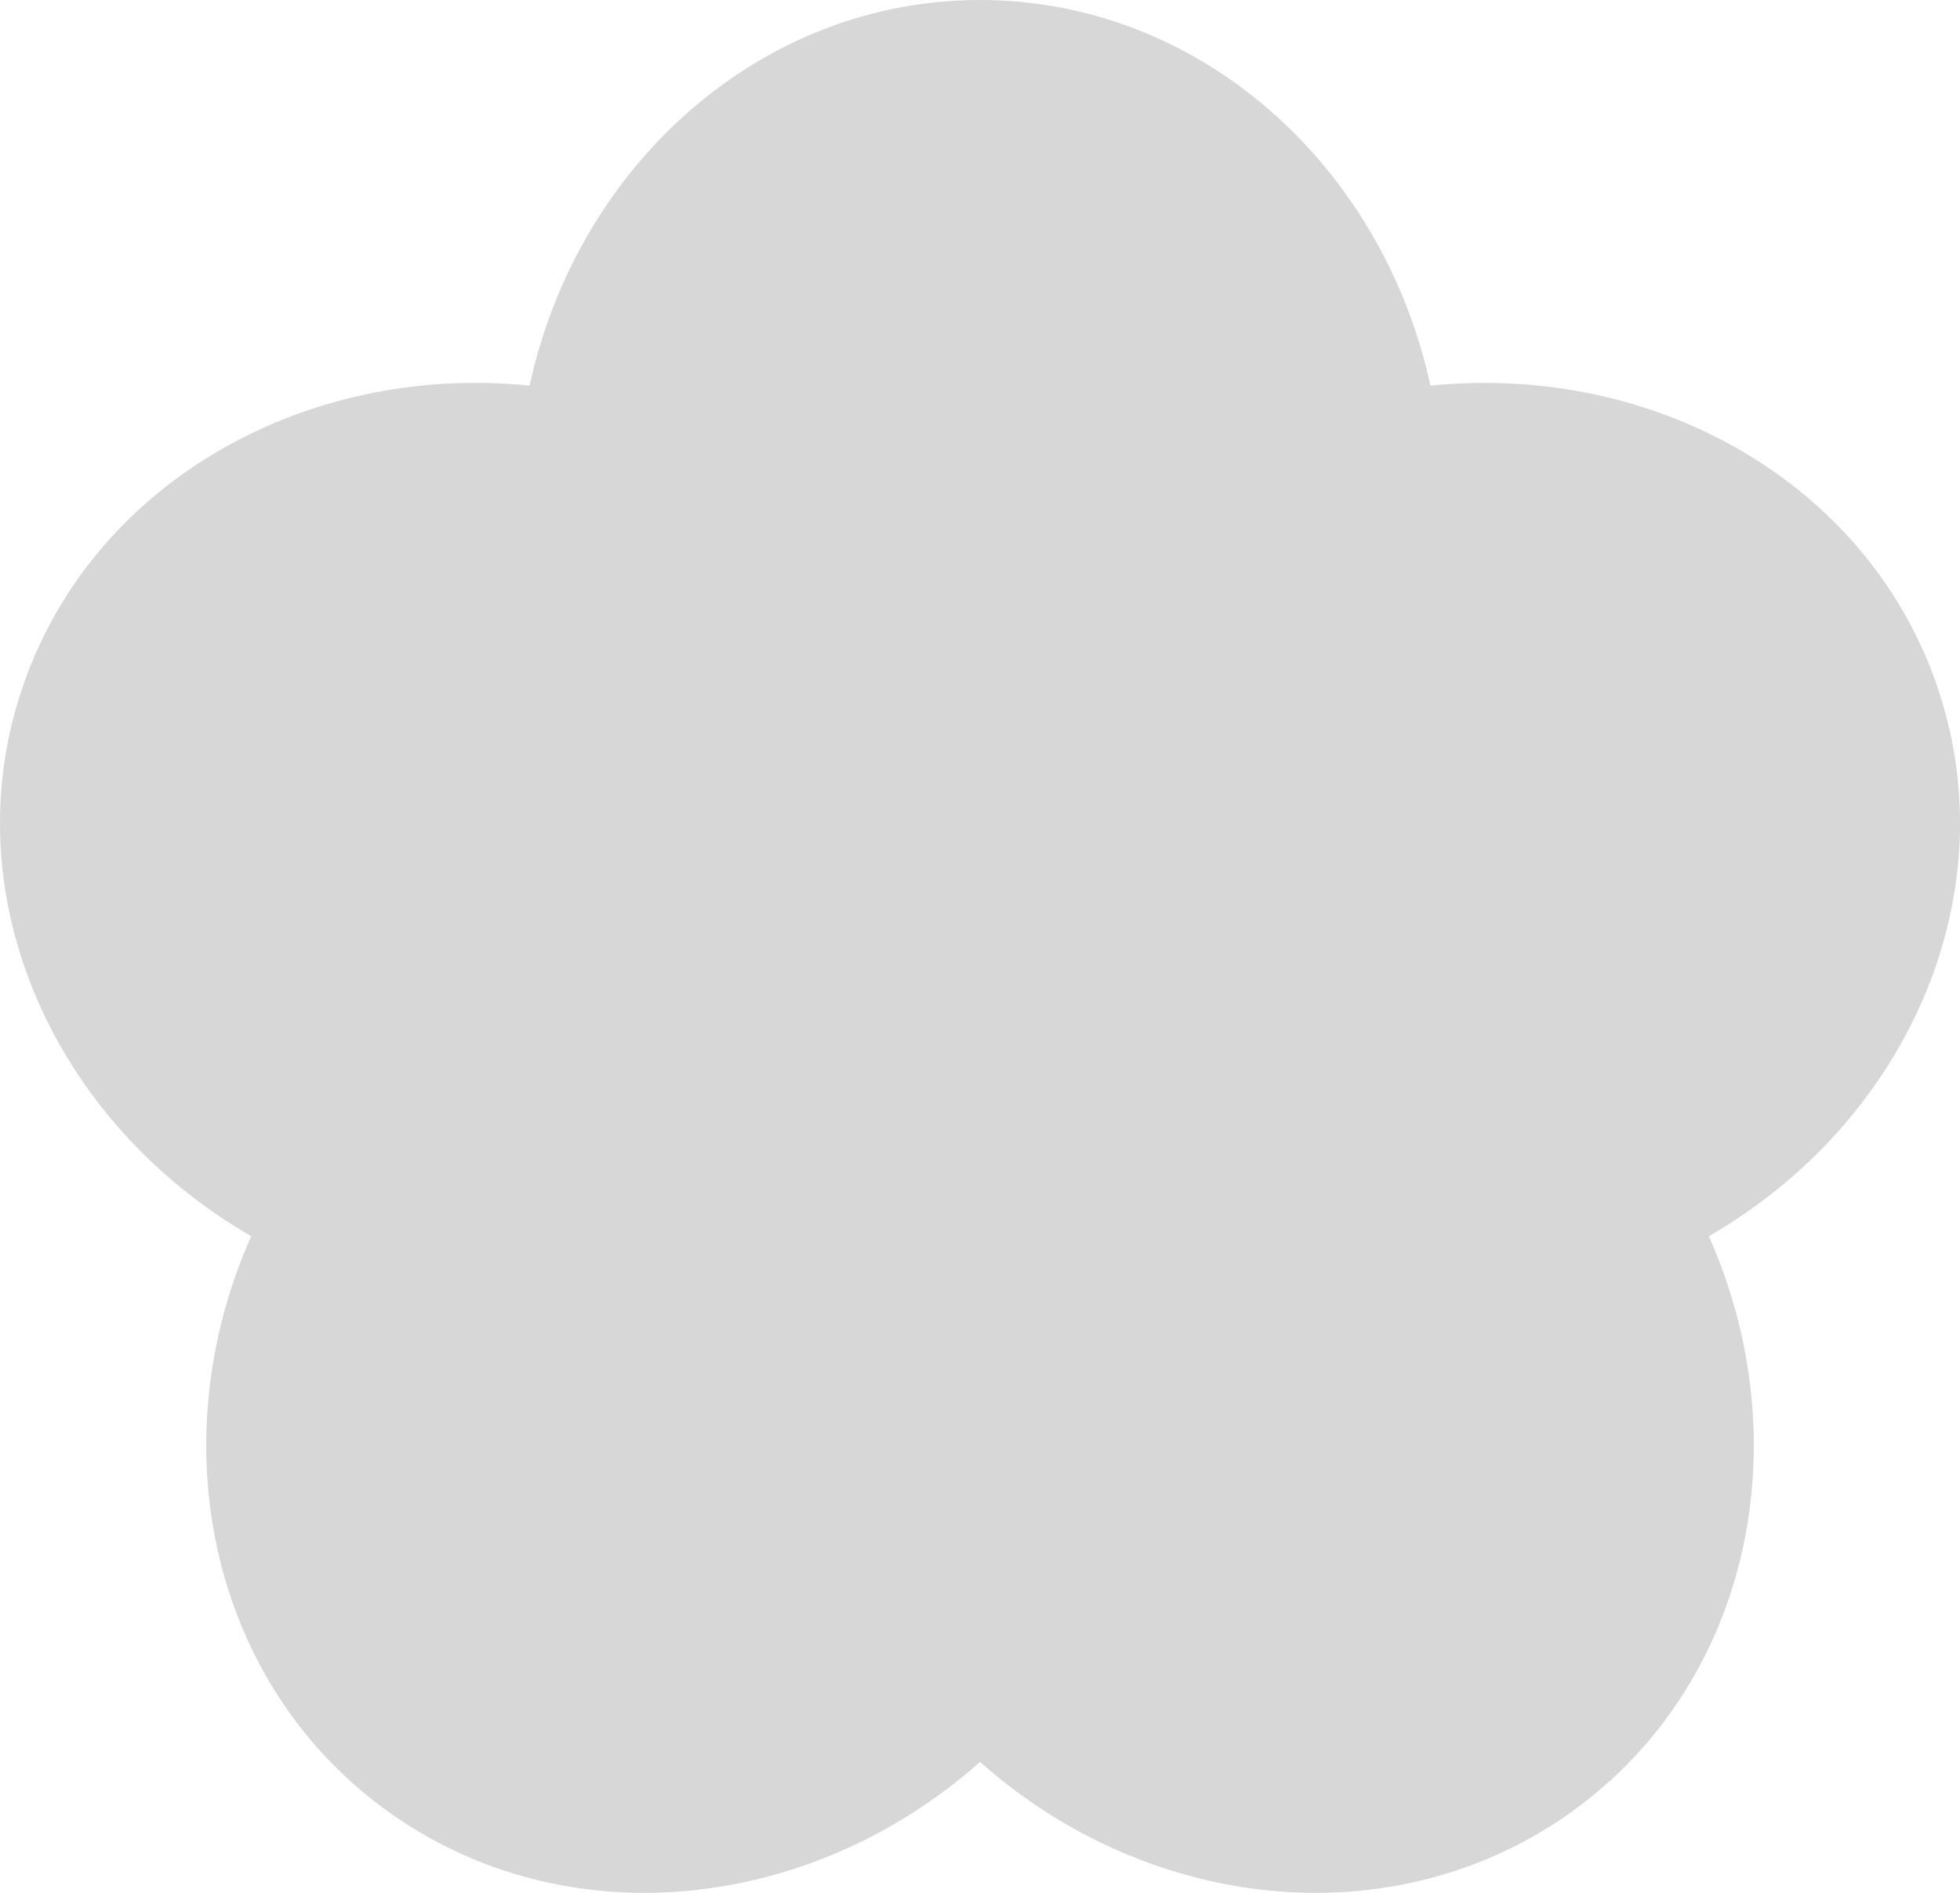 <svg width="58" height="56" viewBox="0 0 58 56" fill="none" xmlns="http://www.w3.org/2000/svg">
<path d="M0.623 20.466C2.627 14.348 8.968 10.731 15.672 11.408C17.094 4.87 22.52 0 29.001 0C35.482 0 40.908 4.87 42.33 11.41C49.035 10.73 55.377 14.348 57.379 20.466C59.382 26.585 56.392 33.212 50.568 36.574C53.289 42.694 51.782 49.799 46.539 53.58C41.296 57.361 34.023 56.587 29.001 52.127C23.979 56.587 16.706 57.36 11.462 53.58C6.219 49.798 4.712 42.692 7.434 36.573C1.608 33.209 -1.381 26.583 0.621 20.465L0.623 20.466Z" fill="#d7d7d7"/>
</svg>
